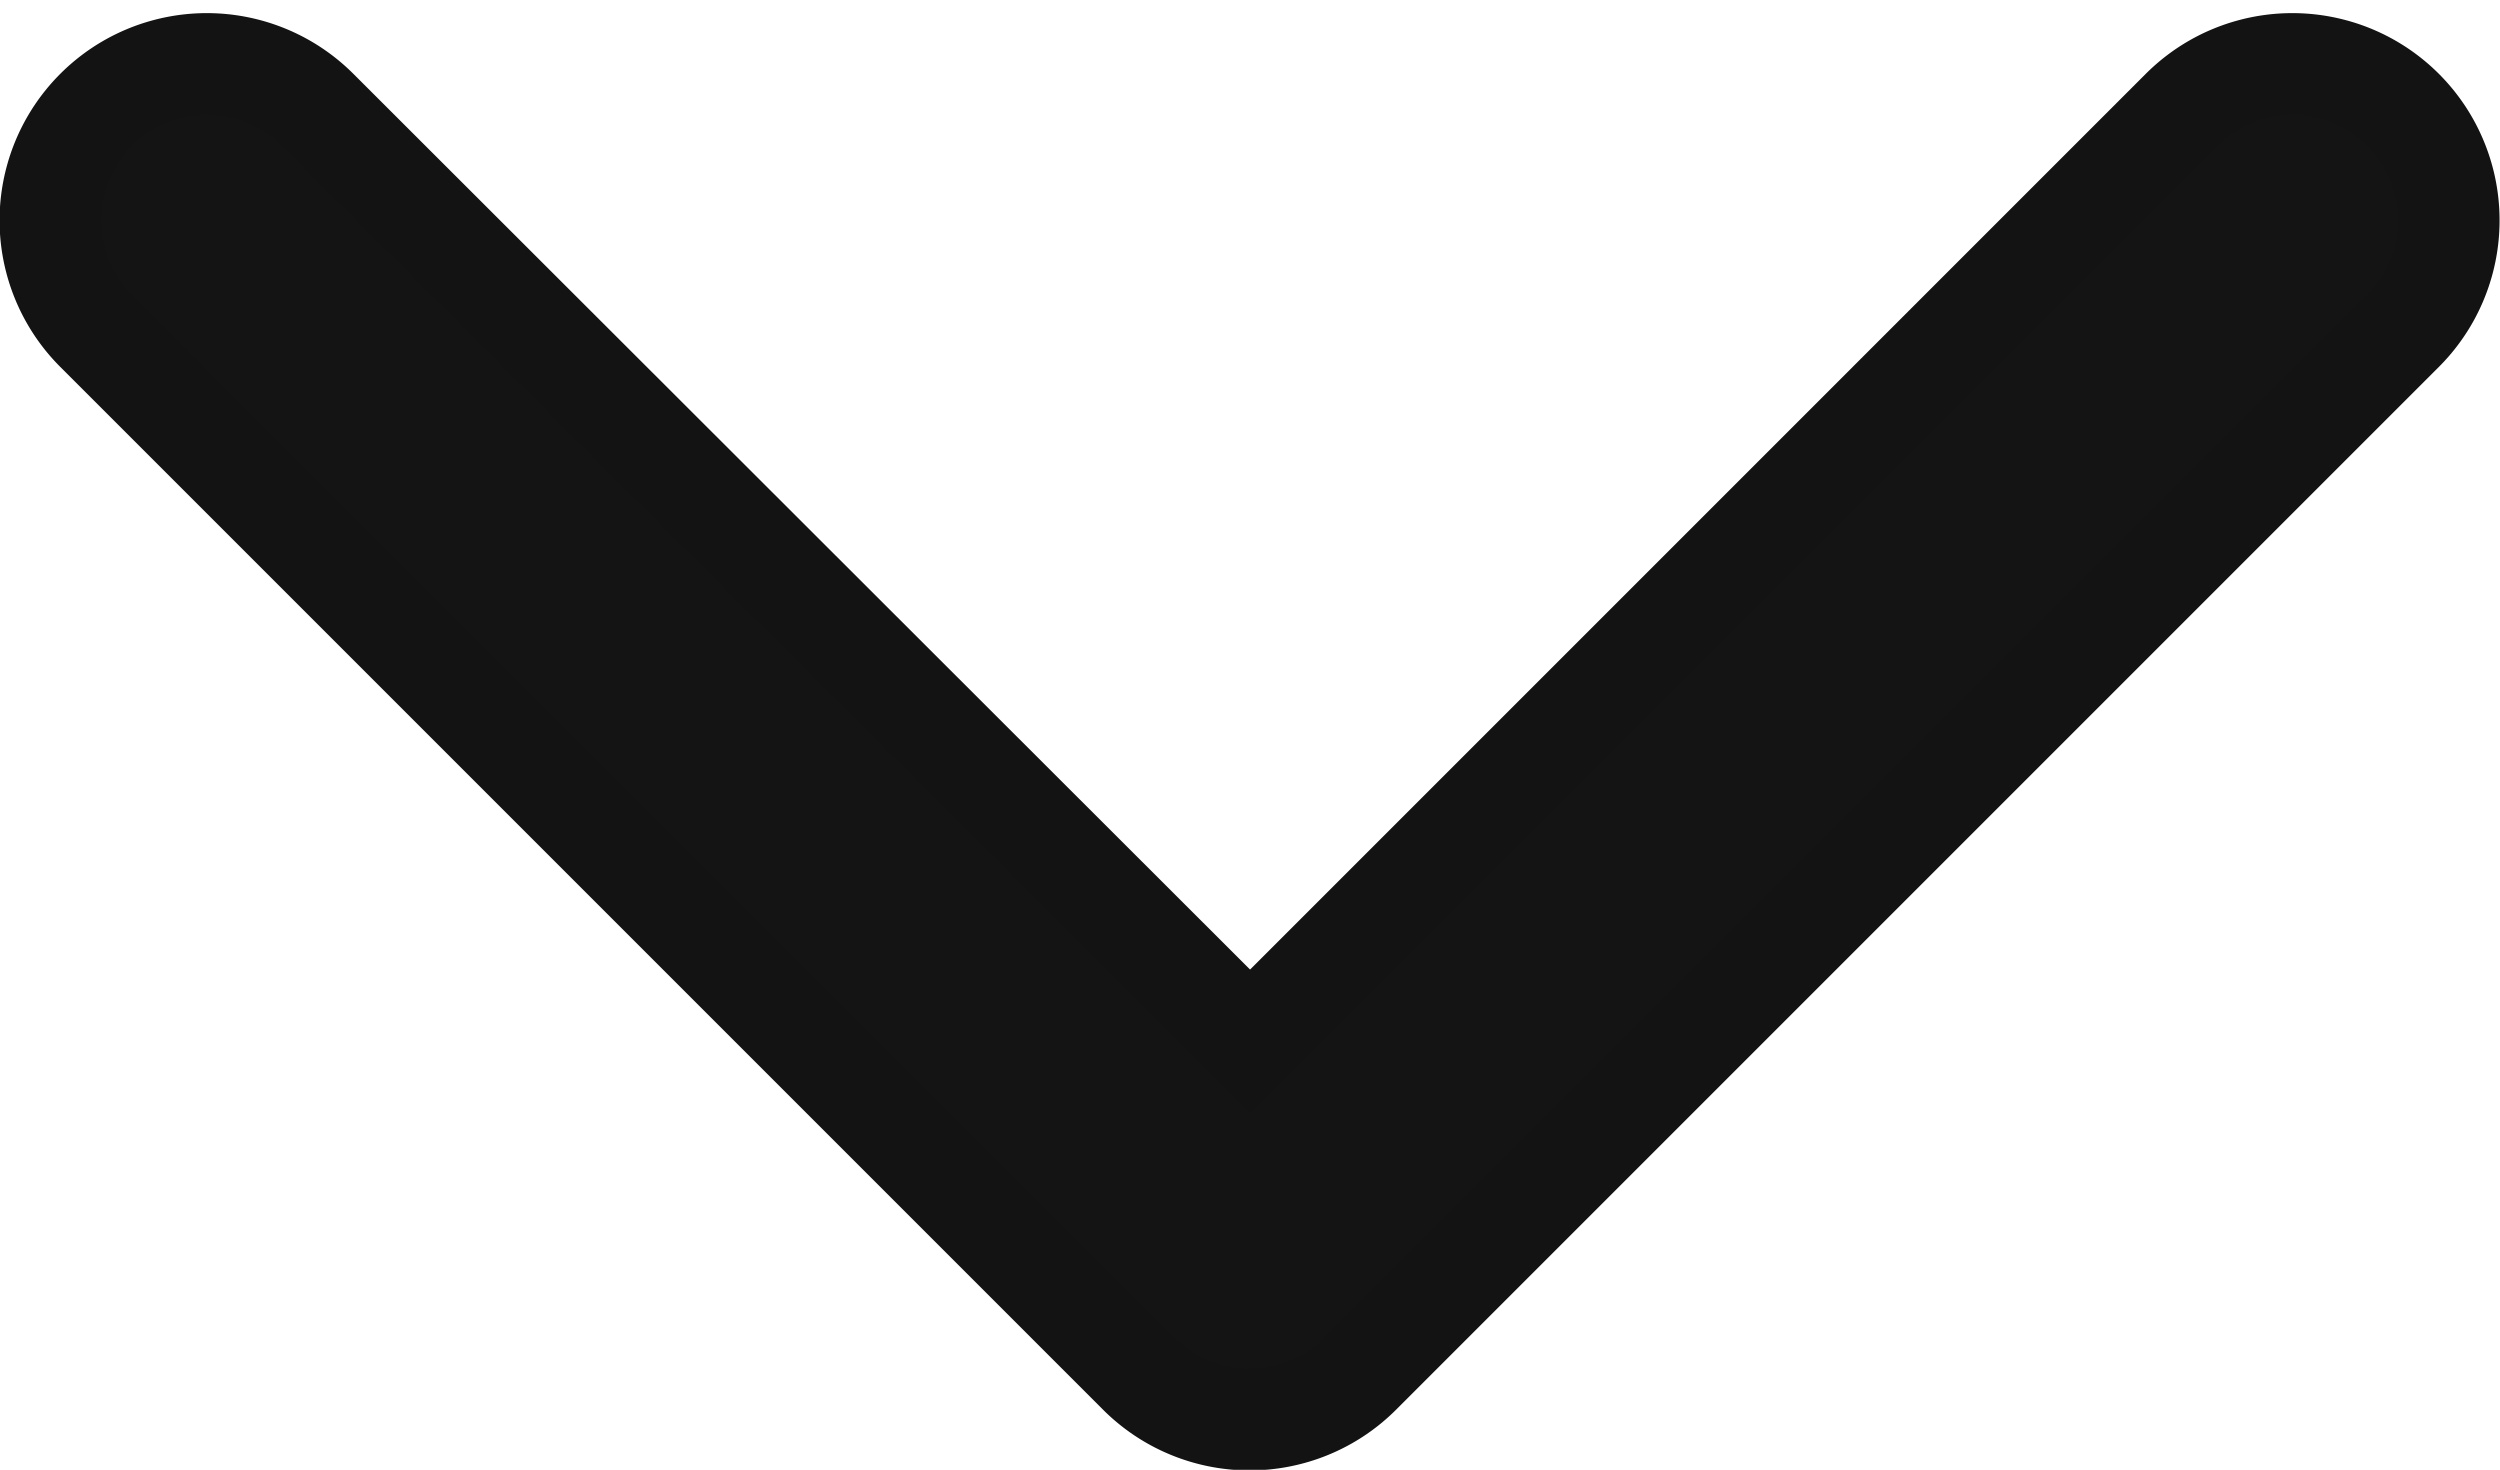 <svg xmlns="http://www.w3.org/2000/svg" width="14.759" height="8.677" viewBox="0 0 14.759 8.677">
  <path id="noun-down-3456470" d="M67.071,305.776l5.5-5.5a.923.923,0,0,1,1.306,1.306l-6.156,6.156a.923.923,0,0,1-1.306,0l-6.156-6.156a.923.923,0,0,1,1.306-1.306Z" transform="translate(-59.691 -299.628)" fill="#141414" stroke="#131313" stroke-width="0.6"/>
</svg>

